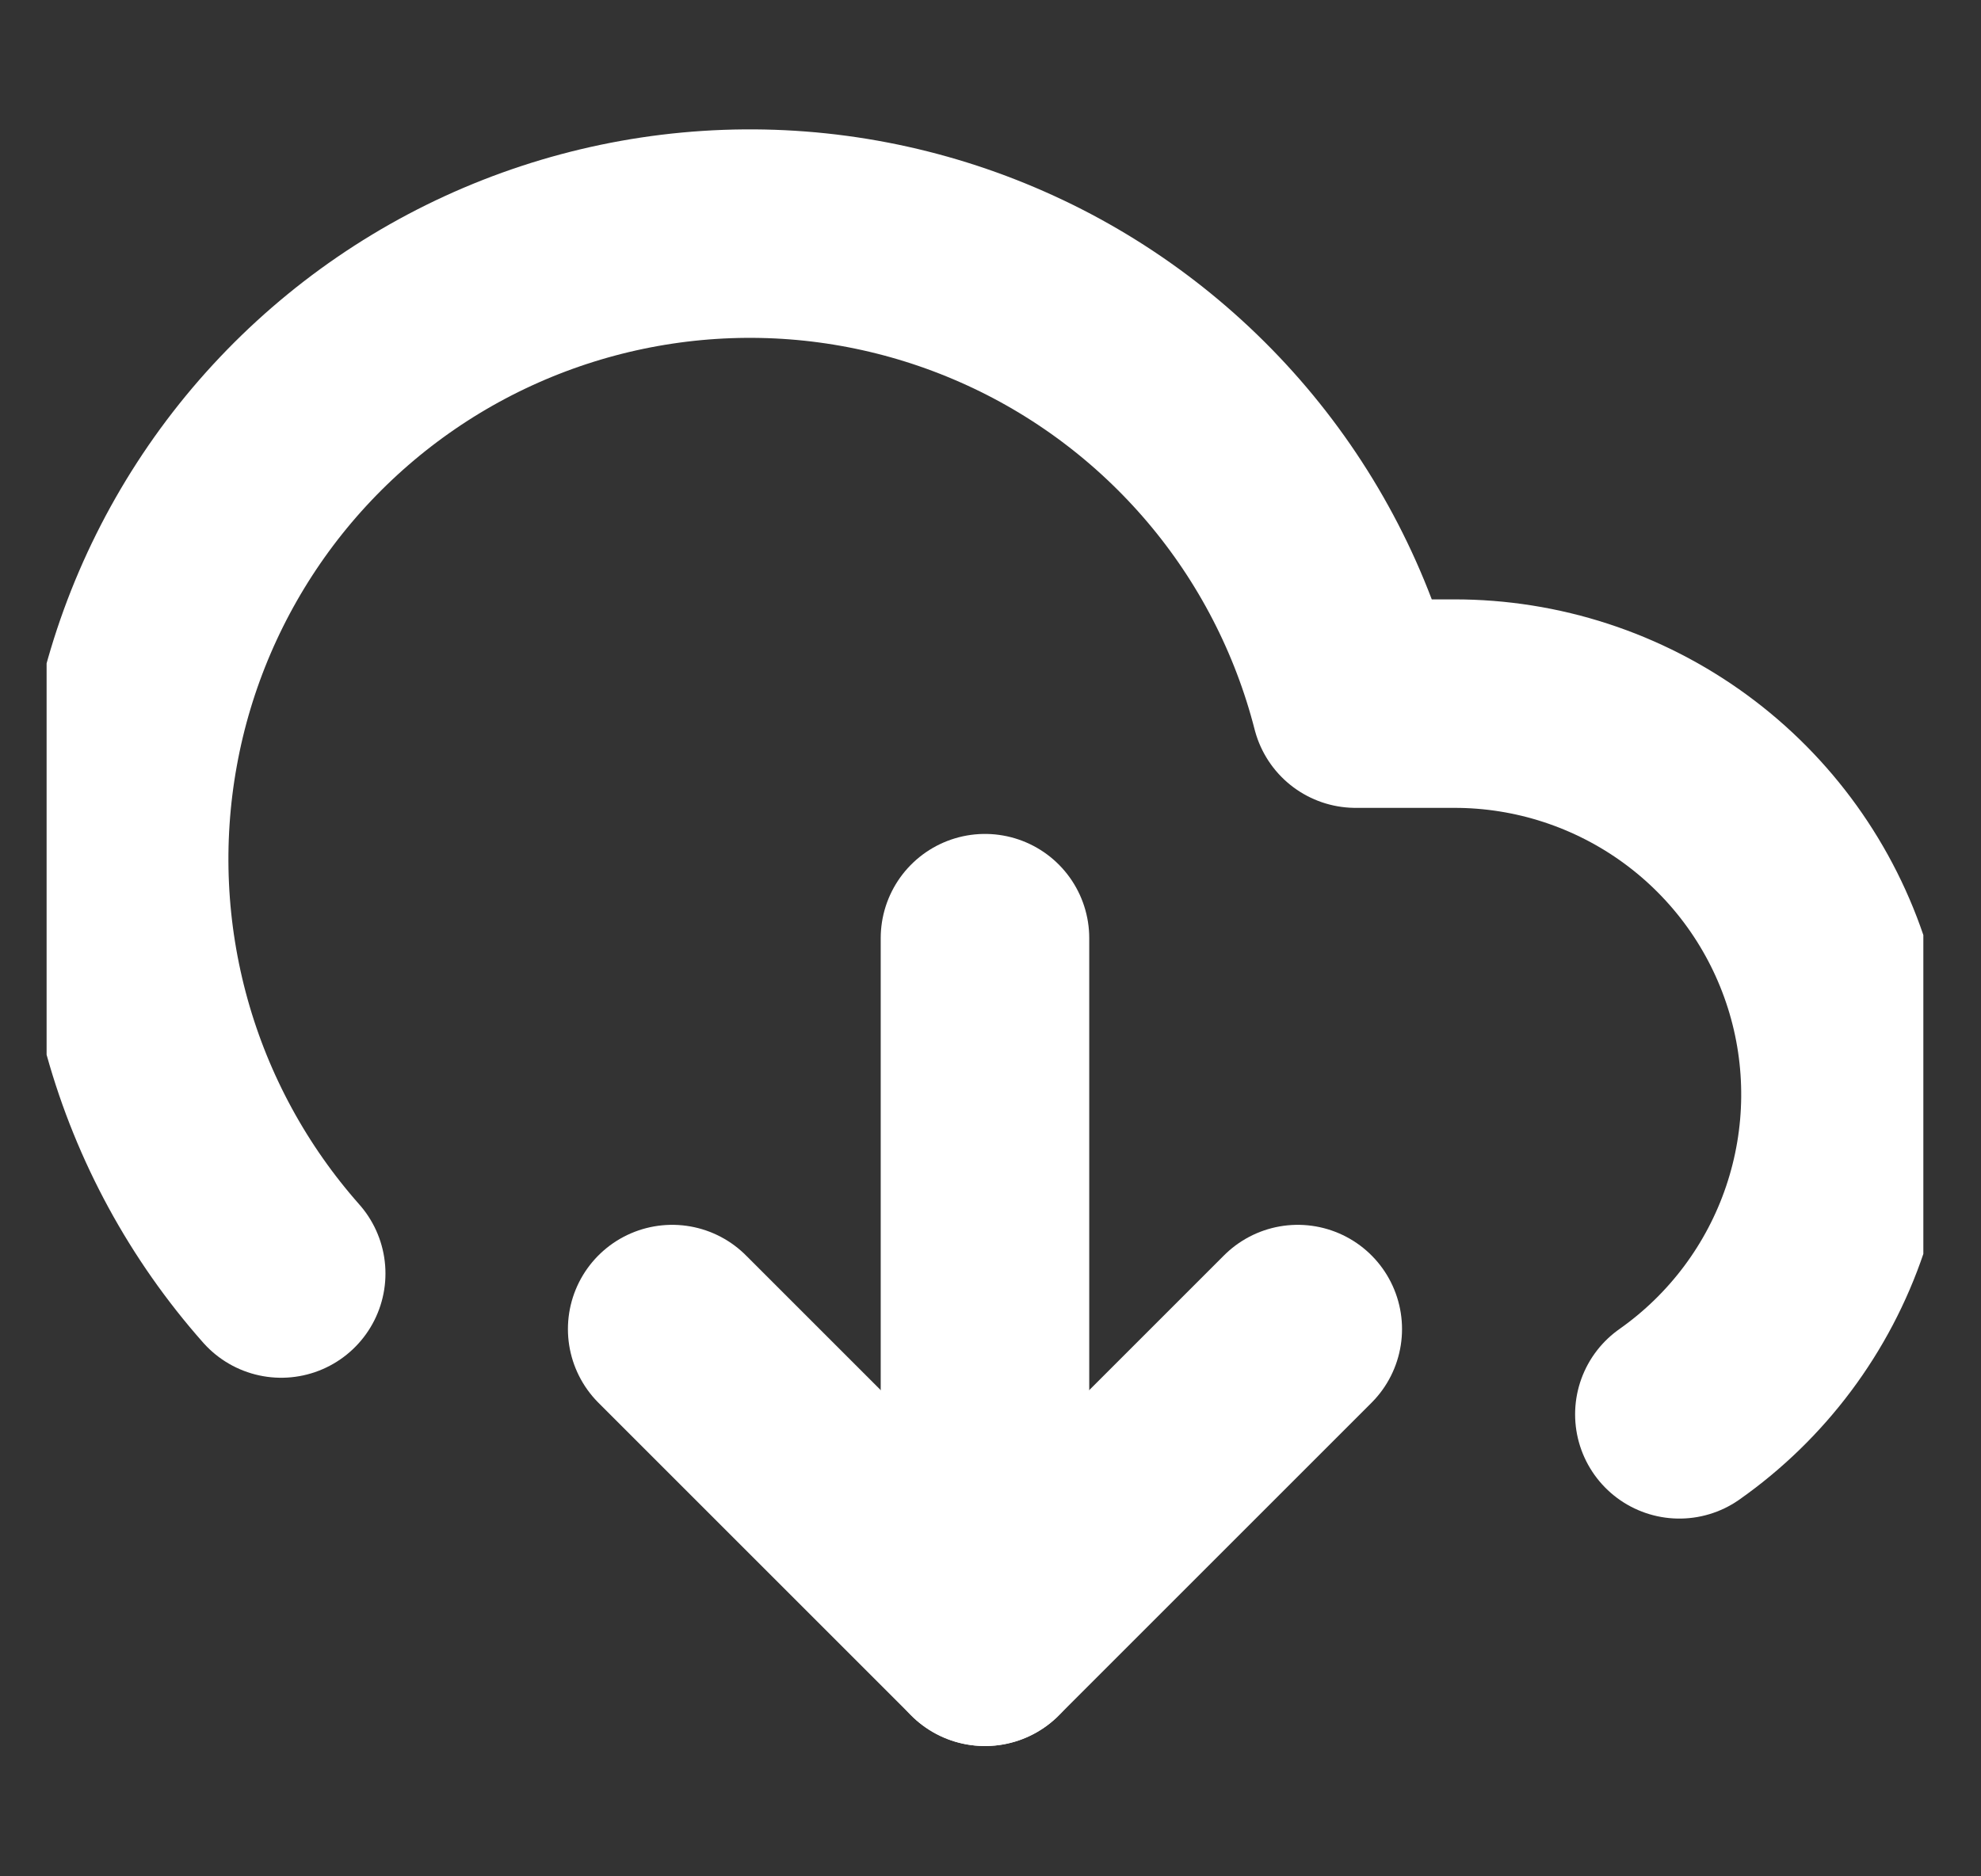 <svg width="19" height="18" viewBox="0 0 19 18" fill="none" xmlns="http://www.w3.org/2000/svg">
<rect x="0" y="0" width="19" height="18" fill="#333333" stroke="none"/>
<g clip-path="url(#clip0)">
<path d="M6.447 12.75L9.447 15.75L12.447 12.75" stroke="white" stroke-width="2" stroke-linecap="round" stroke-linejoin="round"/>
<path d="M9.447 9V15.75" stroke="white" stroke-width="2" stroke-linecap="round" stroke-linejoin="round"/>
<path d="M16.107 13.568C16.759 13.109 17.248 12.455 17.503 11.699C17.758 10.944 17.766 10.127 17.525 9.367C17.284 8.607 16.808 7.944 16.164 7.473C15.521 7.003 14.744 6.749 13.947 6.75H13.002C12.777 5.871 12.355 5.054 11.768 4.362C11.181 3.67 10.445 3.119 9.615 2.753C8.784 2.386 7.882 2.212 6.975 2.245C6.068 2.278 5.18 2.516 4.378 2.941C3.577 3.366 2.882 3.968 2.346 4.701C1.811 5.434 1.448 6.278 1.287 7.171C1.125 8.064 1.168 8.982 1.412 9.856C1.656 10.73 2.096 11.538 2.697 12.217" stroke="white" stroke-width="2" stroke-linecap="round" stroke-linejoin="round"/>
</g>
<defs>
<clipPath id="clip0">
<rect width="18" height="18" fill="white" transform="translate(0.447)"/>
</clipPath>
</defs>
</svg>
